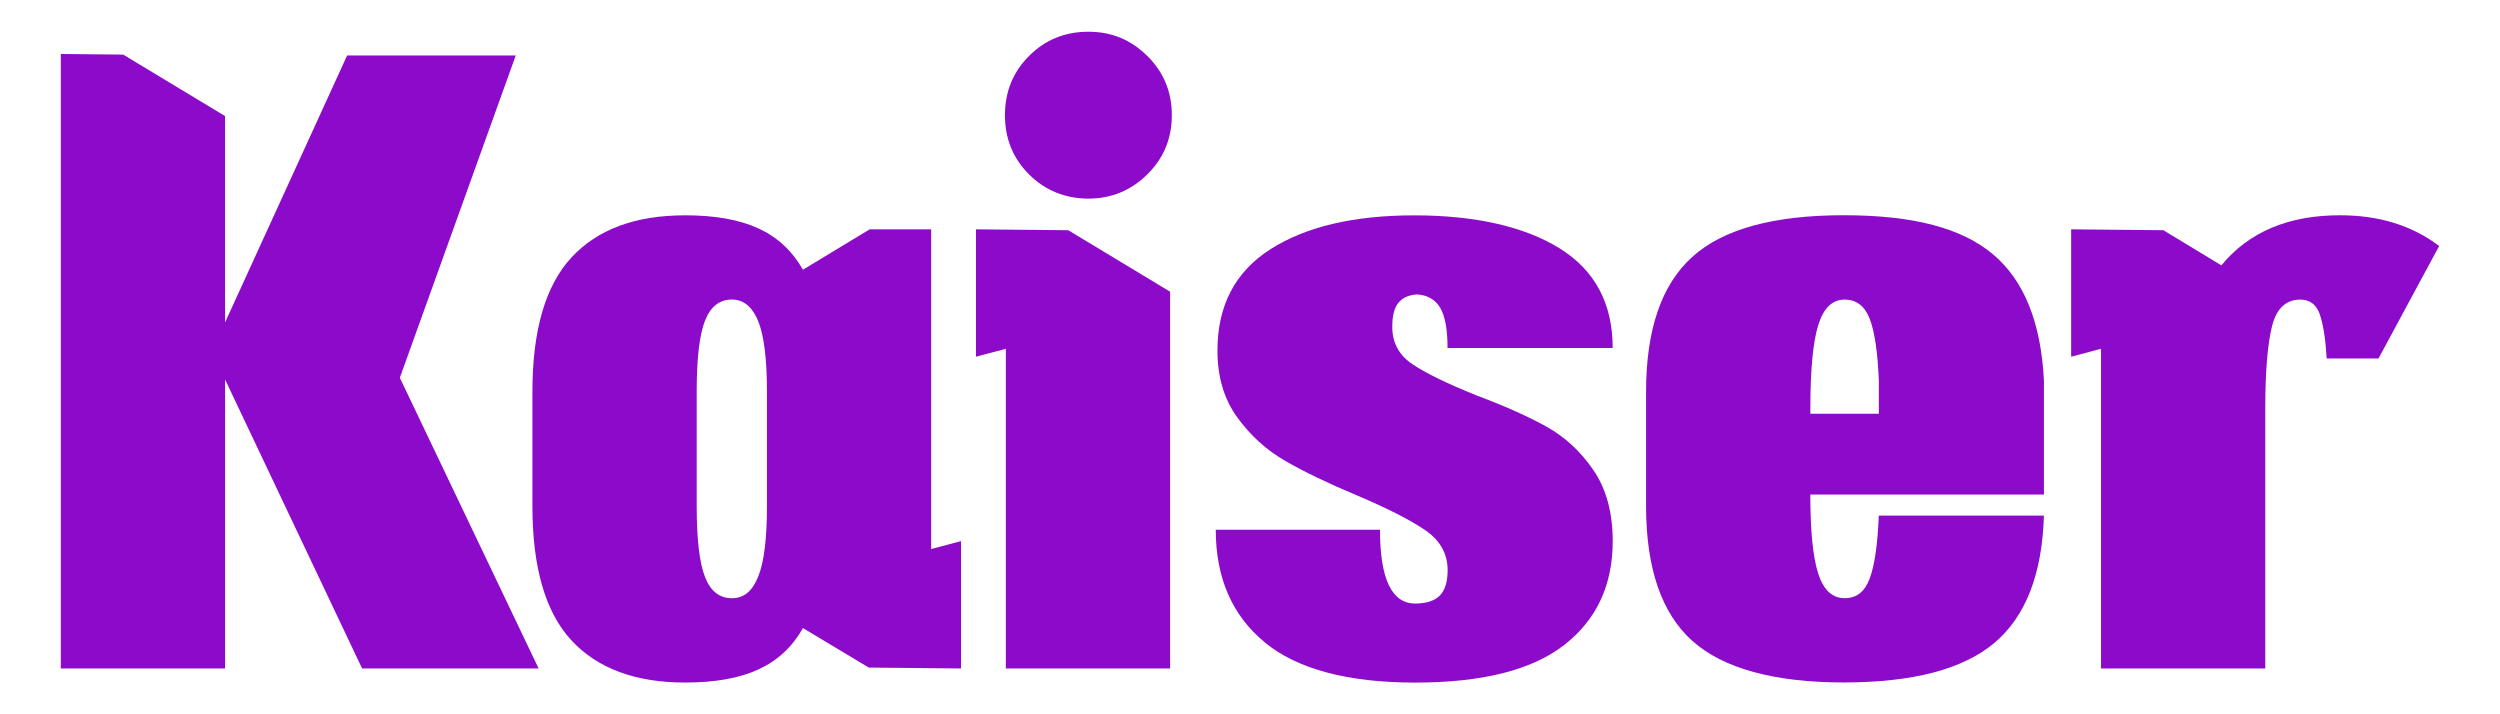 <?xml version="1.0" encoding="utf-8"?>
<svg xmlns="http://www.w3.org/2000/svg" height="160" id="kaiser" viewBox="0 0 560 160" width="560">
  <defs>
    <style>
      .cls-1 {
        fill: #8c0ac9;
        stroke-width: 0px;
      }
    </style>
  </defs>
  <path class="cls-1" d="M13.62,38.79h0V12.09l13.97.14,22.82,13.77v46.23l27.35-59.81h37.77l-25.97,72.2h0l31.09,65.12h-39.54l-30.69-64.73v64.73H13.62V38.79Z"/>
  <path class="cls-1" d="M179.86,140.69c-2.36,4.2-5.67,7.28-9.94,9.25-4.26,1.97-9.74,2.95-16.43,2.95-11.15,0-19.64-3.15-25.48-9.44-5.84-6.3-8.75-16.33-8.75-30.1v-25.58c0-13.77,2.92-23.81,8.75-30.1,5.83-6.3,14.33-9.44,25.48-9.44,6.69,0,12.16.98,16.43,2.95,4.26,1.97,7.57,5.05,9.94,9.24l14.95-9.05h13.77v71.61l6.69-1.77v28.53l-20.66-.2-14.75-8.85ZM157.93,129.28c1.24,3.15,3.25,4.72,6,4.72s4.59-1.6,5.9-4.82c1.31-3.21,1.97-8.49,1.97-15.84v-25.58c0-7.34-.66-12.62-1.97-15.84-1.31-3.21-3.28-4.82-5.9-4.82-2.76,0-4.76,1.57-6,4.72-1.25,3.15-1.87,8.46-1.87,15.93v25.58c0,7.48.62,12.79,1.87,15.93Z"/>
  <path class="cls-1" d="M225.31,78.13l-6.69,1.77v-28.53l20.66.2,22.82,13.77v84.4h-36.79v-71.61ZM230.52,12.52c3.6-3.61,8.03-5.41,13.28-5.41s9.51,1.8,13.18,5.41,5.51,8.03,5.51,13.28-1.84,9.67-5.51,13.28c-3.67,3.61-8.07,5.41-13.18,5.41s-9.67-1.8-13.28-5.41c-3.61-3.6-5.41-8.03-5.41-13.28s1.8-9.67,5.41-13.28Z"/>
  <path class="cls-1" d="M283.25,143.84c-7.28-6.03-10.92-14.43-10.92-25.18h36.79c0,11.02,2.63,16.53,7.87,16.53,2.49,0,4.33-.59,5.51-1.77,1.18-1.18,1.77-3.08,1.77-5.71,0-3.67-1.67-6.65-5.02-8.95-3.34-2.29-8.43-4.88-15.25-7.77-6.56-2.75-11.94-5.34-16.14-7.77-4.2-2.42-7.77-5.67-10.72-9.74-2.95-4.06-4.43-9.05-4.43-14.95,0-10.1,3.97-17.67,11.9-22.72,7.93-5.05,18.66-7.57,32.17-7.57s24.62,2.46,32.56,7.38c7.93,4.92,11.9,12.36,11.9,22.33h-36.99c0-4.2-.56-7.21-1.67-9.05-1.12-1.83-2.85-2.82-5.21-2.95-1.84.13-3.21.75-4.13,1.87s-1.37,2.92-1.37,5.41c0,3.54,1.51,6.33,4.53,8.36,3.02,2.03,7.8,4.36,14.36,6.99,6.3,2.36,11.51,4.69,15.64,6.98,4.13,2.3,7.64,5.54,10.52,9.74,2.88,4.2,4.33,9.51,4.33,15.93,0,9.83-3.61,17.58-10.82,23.21-7.22,5.64-18.37,8.46-33.44,8.46s-26.46-3.02-33.74-9.05Z"/>
  <path class="cls-1" d="M379.05,143.54c-6.89-6.22-10.33-16.29-10.33-30.2v-25.58c0-13.9,3.44-23.97,10.33-30.2,6.88-6.23,18.2-9.35,33.94-9.35s26.49,2.92,33.44,8.75c6.95,5.84,10.75,15.25,11.41,28.23v25.58h-52.33c0,8.14.59,14.04,1.77,17.71,1.18,3.67,3.15,5.51,5.9,5.51s4.49-1.44,5.6-4.33c1.11-2.88,1.8-7.61,2.07-14.17h36.99c-.39,13.12-4.1,22.63-11.11,28.53-7.02,5.9-18.27,8.85-33.74,8.85s-27.05-3.12-33.94-9.35ZM420.86,92.69v-7.48c-.27-6.42-.96-11.04-2.07-13.87-1.12-2.82-2.98-4.23-5.6-4.23-2.76,0-4.72,1.9-5.9,5.7-1.18,3.81-1.77,10.03-1.77,18.69v1.18h15.35Z"/>
  <path class="cls-1" d="M519.62,70.36c-.79-2.17-2.23-3.25-4.33-3.25-3.28,0-5.41,2.03-6.39,6.1-.98,4.07-1.48,10.17-1.48,18.3v58.23h-36.79v-71.61l-6.69,1.77v-28.53l20.66.2,12.98,7.87c6.17-7.48,15.02-11.22,26.56-11.22,8.78,0,16.2,2.3,22.23,6.89l-13.58,25.18h-11.61c-.27-4.46-.79-7.77-1.58-9.94Z"/>
</svg>